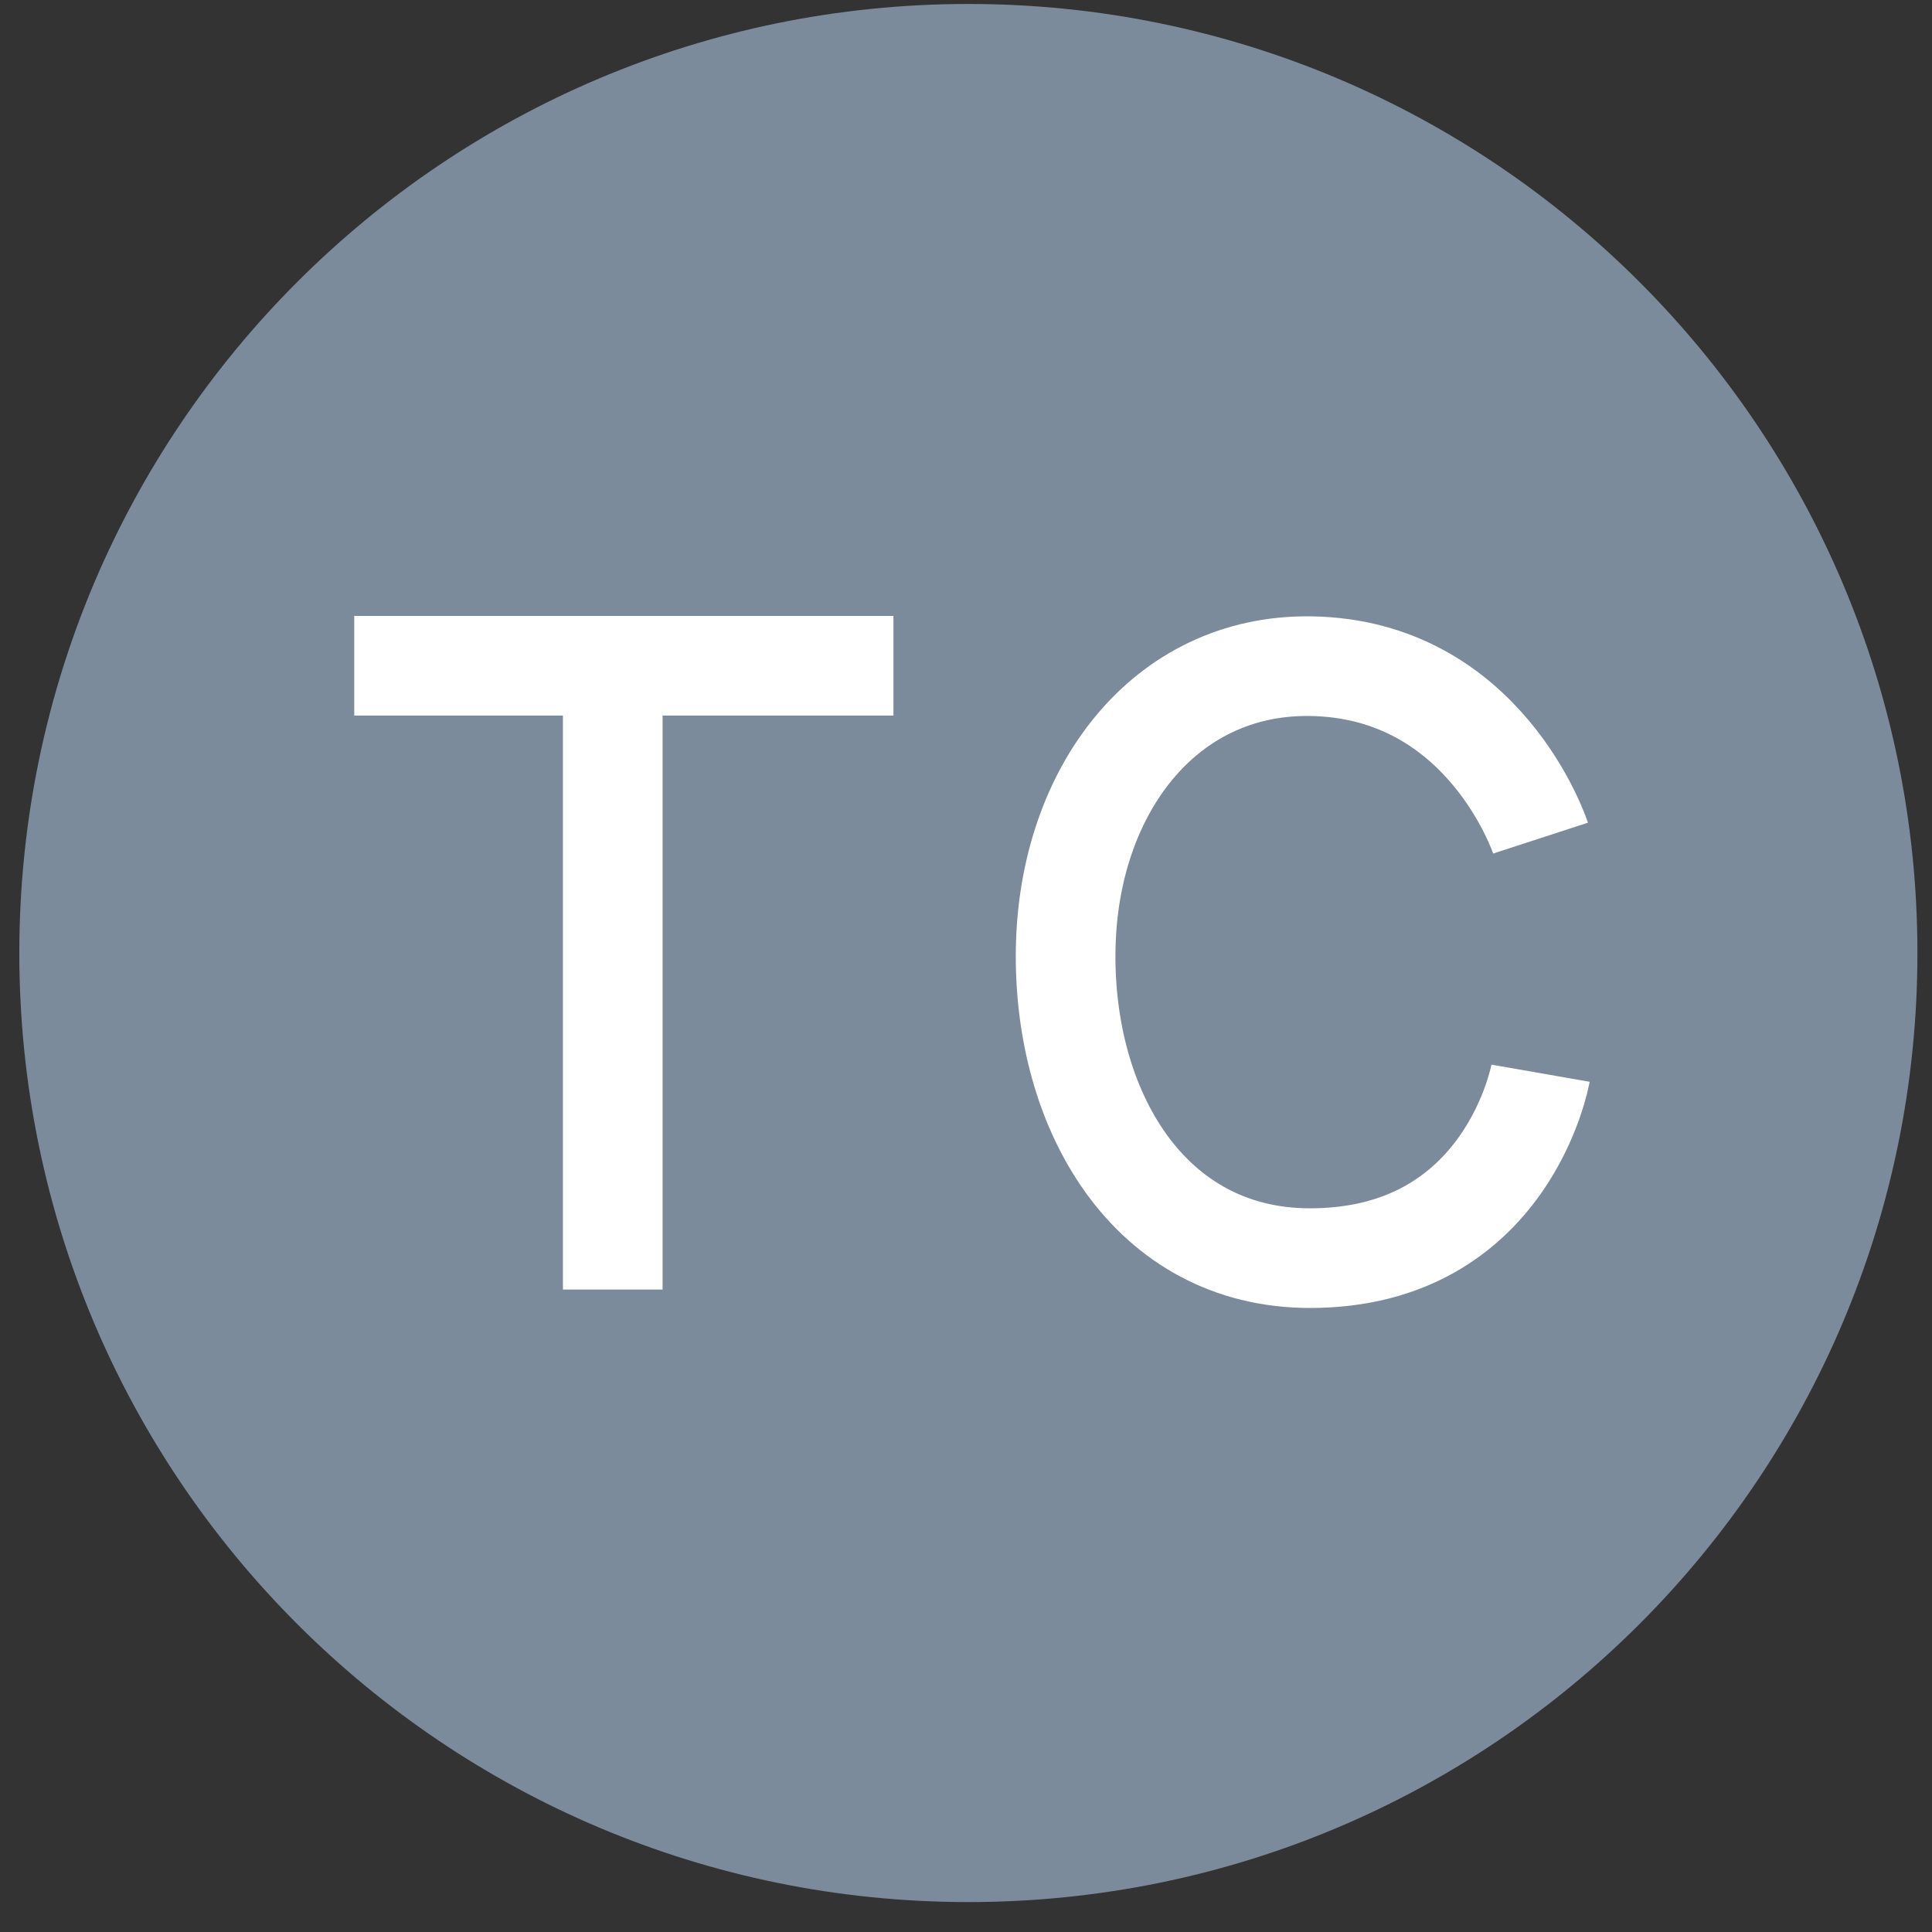 <svg width="57" height="57" viewBox="0 0 57 57" fill="none" xmlns="http://www.w3.org/2000/svg">
<rect x="0" y="0" width="57" height="57" fill="#333333" stroke="none"/>
<g clip-path="url(#clip0_6764_202)">
<path d="M0.57 28.117C0.57 43.581 13.106 56.117 28.57 56.117C44.034 56.117 56.57 43.581 56.57 28.117C56.57 12.653 44.034 0.117 28.57 0.117C13.106 0.117 0.57 12.653 0.57 28.117Z" fill="#7B8B9B"/>
<path d="M18.078 38.046V19.641M18.078 19.641H10.451M18.078 19.641H26.359M45.451 24.727C45.451 24.727 43.82 19.718 38.65 19.654C34.345 19.601 31.527 23.336 31.441 27.983C31.354 32.733 33.889 37.119 38.65 37.119C44.498 37.119 45.451 31.663 45.451 31.663" stroke="white" stroke-width="2.94"/>
</g>
<defs>
<clipPath id="clip0_6764_202">
<rect width="56" height="56" fill="white" transform="matrix(-1 0 0 -1 56.57 56.117)"/>
</clipPath>
</defs>
</svg>
